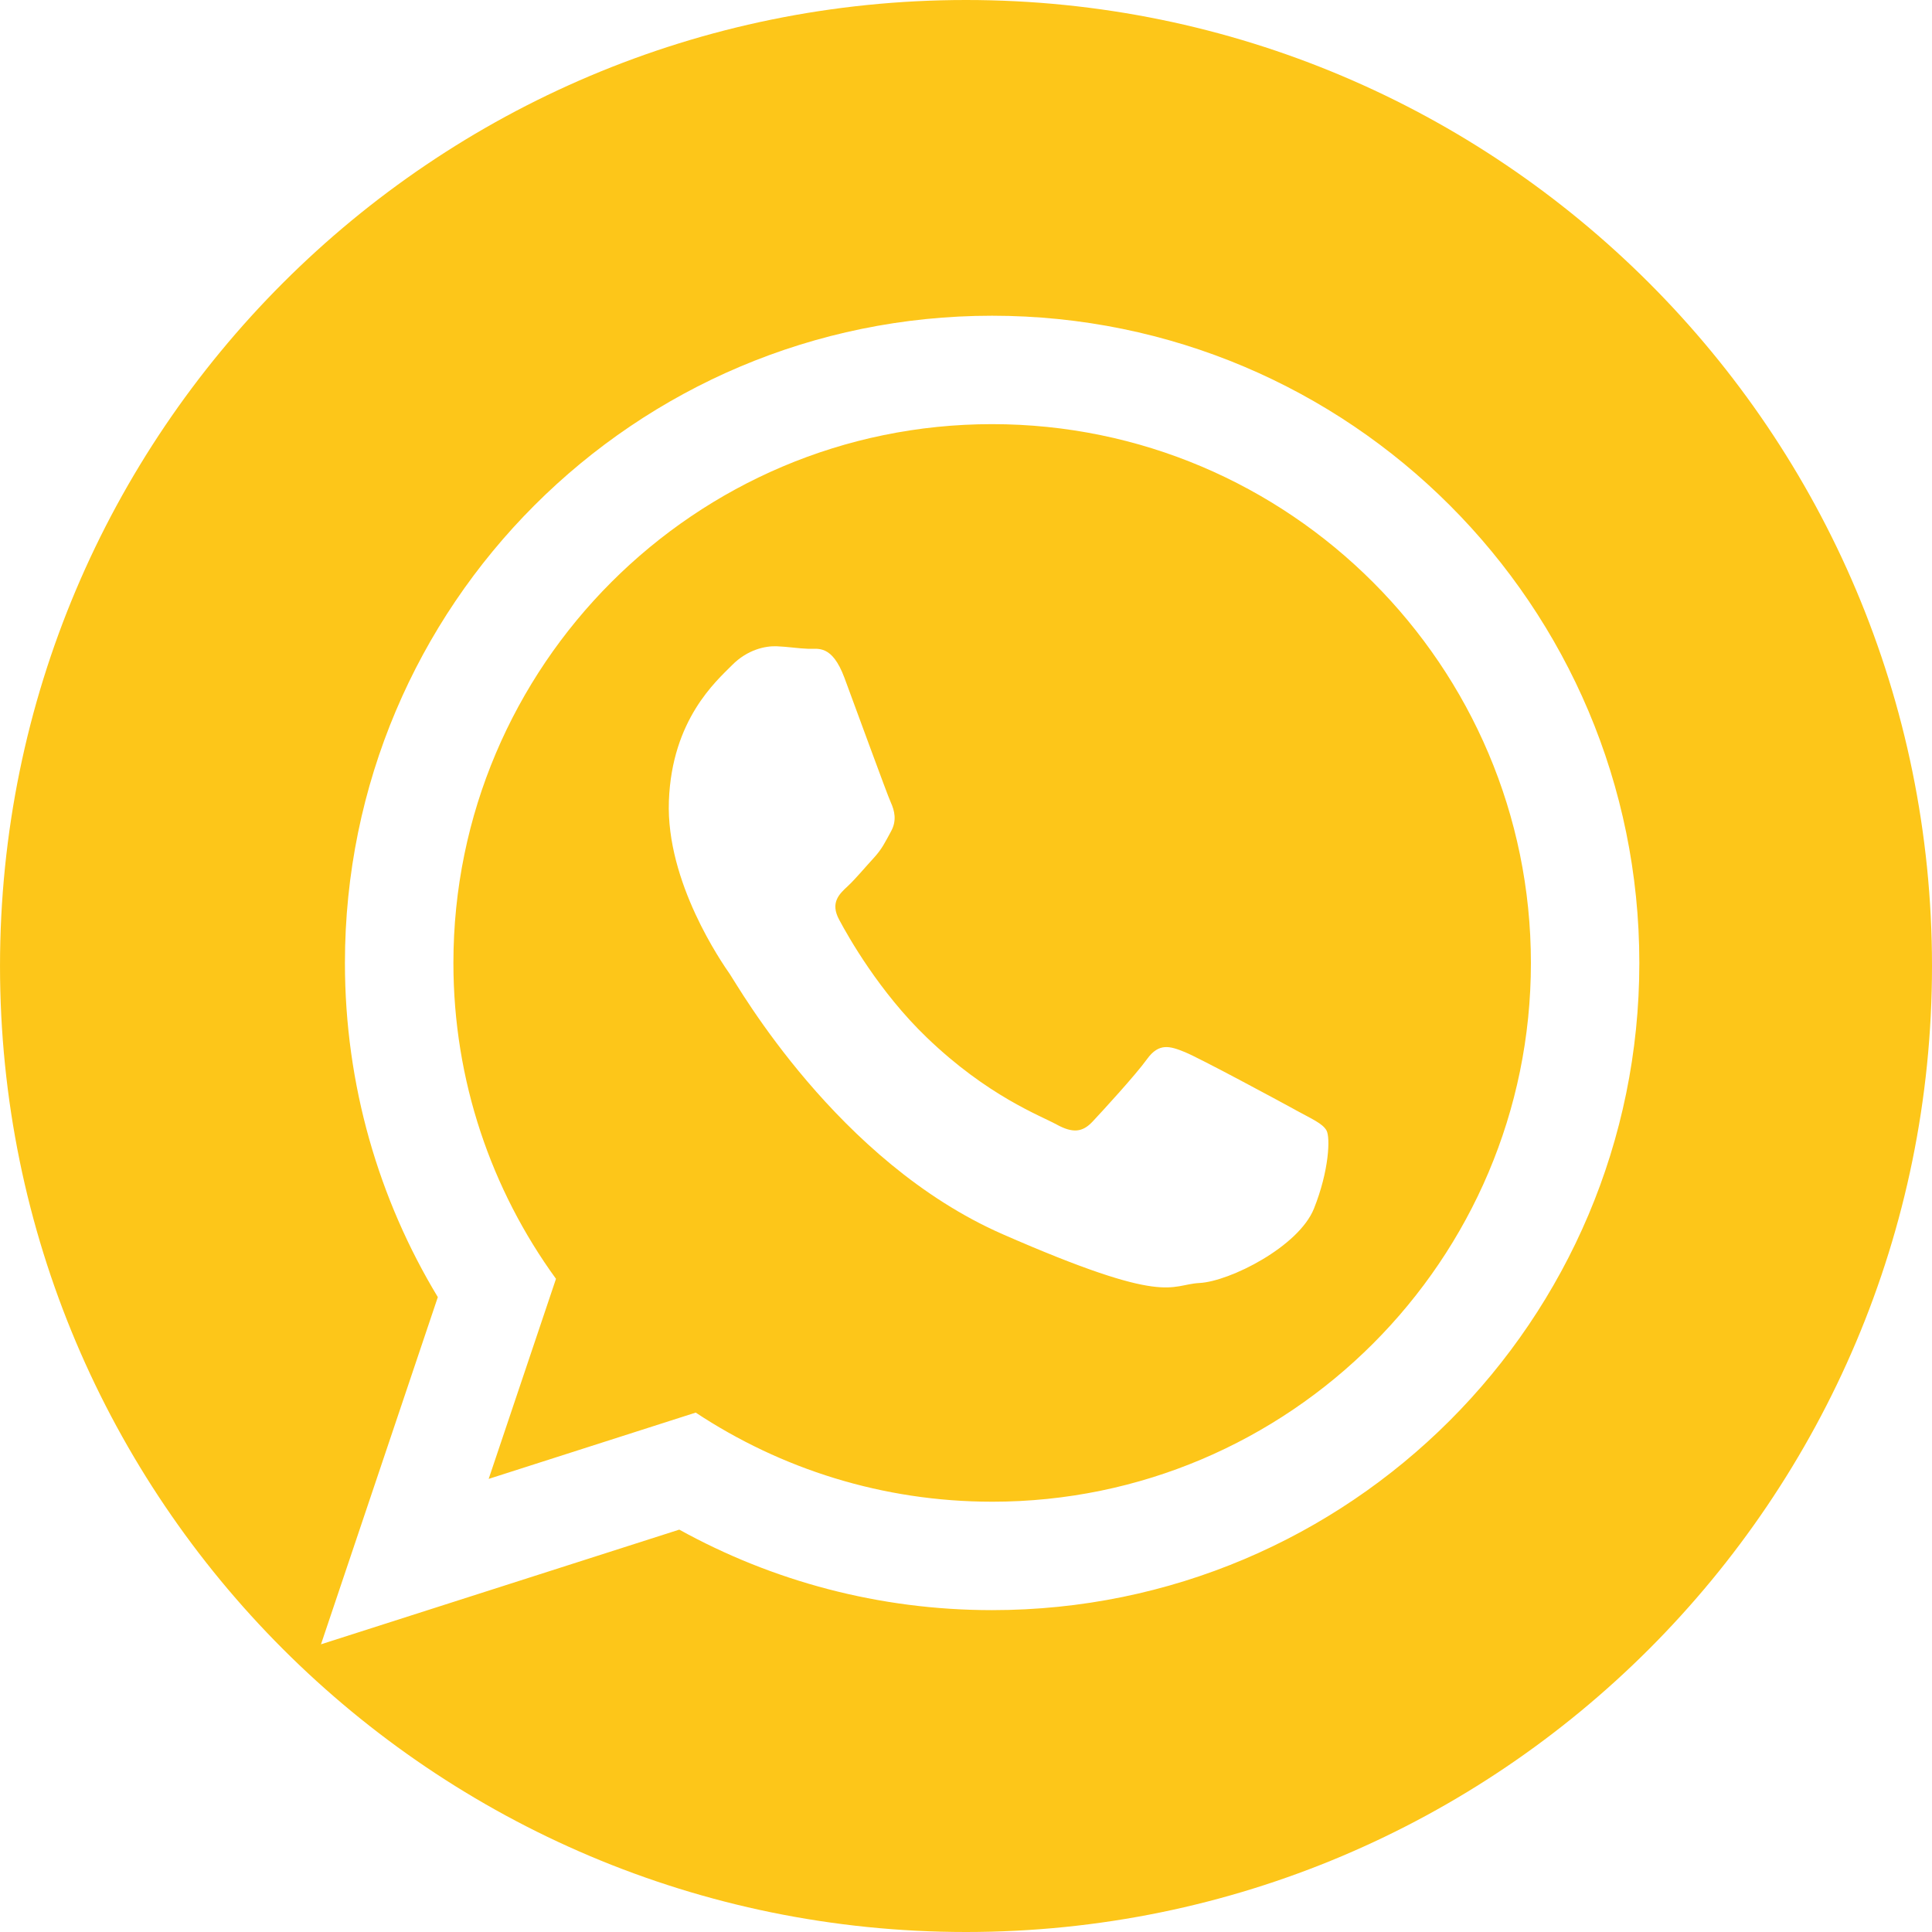 <?xml version="1.0" encoding="UTF-8"?>
<!DOCTYPE svg PUBLIC "-//W3C//DTD SVG 1.1//EN" "http://www.w3.org/Graphics/SVG/1.1/DTD/svg11.dtd">
<!-- Creator: CorelDRAW -->
<svg xmlns="http://www.w3.org/2000/svg" xml:space="preserve" width="22.578mm" height="22.578mm" version="1.1" style="shape-rendering:geometricPrecision; text-rendering:geometricPrecision; image-rendering:optimizeQuality; fill-rule:evenodd; clip-rule:evenodd"
viewBox="0 0 1612.4 1612.4"
 xmlns:xlink="http://www.w3.org/1999/xlink"
 xmlns:xodm="http://www.corel.com/coreldraw/odm/2003">
 <defs>
  <style type="text/css">
   <![CDATA[
    .fil0 {fill:#FDC619;fill-rule:nonzero}
   ]]>
  </style>
 </defs>
 <g id="Layer_x0020_1">
  <path class="fil0" d="M1612.4 806.2c0,445.25 -360.95,806.2 -806.19,806.2 -445.26,0 -806.2,-360.95 -806.2,-806.2 0,-445.25 360.94,-806.2 806.2,-806.2 445.25,0 806.19,360.95 806.19,806.2zm-784.43 -542.7c-298.26,0 -540.1,241.83 -540.1,540.15 0,102.04 28.34,197.47 77.53,278.9l-97.51 289.75 299.02 -95.71c77.39,42.78 166.38,67.19 261.06,67.19 298.37,0 540.18,-241.83 540.18,-540.13 0,-298.32 -241.81,-540.15 -540.18,-540.15zm0 989.79c-91.28,0 -176.36,-27.42 -247.34,-74.37l-172.8 55.33 56.18 -166.98c-53.83,-74.12 -85.61,-165.2 -85.61,-263.61 0,-247.98 201.7,-449.68 449.58,-449.68 247.98,0 449.68,201.7 449.68,449.68 0,247.91 -201.71,449.64 -449.68,449.64zm253.27 -326.92c-13.53,-7.43 -80.04,-43.31 -92.51,-48.37 -12.44,-5.09 -21.56,-7.71 -31.32,5.74 -9.67,13.43 -37.29,43.48 -45.63,52.38 -8.41,8.92 -16.48,9.76 -30.05,2.32 -13.48,-7.41 -57.39,-23.63 -108.29,-72.59 -39.63,-38.06 -65.6,-84.22 -73.11,-98.32 -7.58,-14.11 -0.05,-21.29 7.11,-27.89 6.45,-5.99 14.41,-15.62 21.59,-23.4 7.16,-7.76 9.7,-13.45 14.64,-22.47 4.93,-9.02 2.92,-17.13 -0.26,-24.18 -3.2,-7.01 -28.22,-75.89 -38.67,-103.93 -10.46,-28.01 -22.1,-23.85 -30.13,-24.18 -8.06,-0.25 -17.2,-1.76 -26.38,-2.12 -9.24,-0.35 -24.28,2.57 -37.41,15.88 -13.16,13.3 -50.06,45.32 -52.58,113.19 -2.56,67.82 44.39,135.24 50.95,144.67 6.53,9.47 89.63,156.53 227.67,216.97 138.11,60.47 138.87,42.05 164.18,40.69 25.35,-1.34 82.81,-30.33 95.54,-62.07 12.7,-31.74 13.73,-59.33 10.51,-65.2 -3.25,-5.87 -12.32,-9.68 -25.85,-17.08z"/>
 </g>
</svg>
